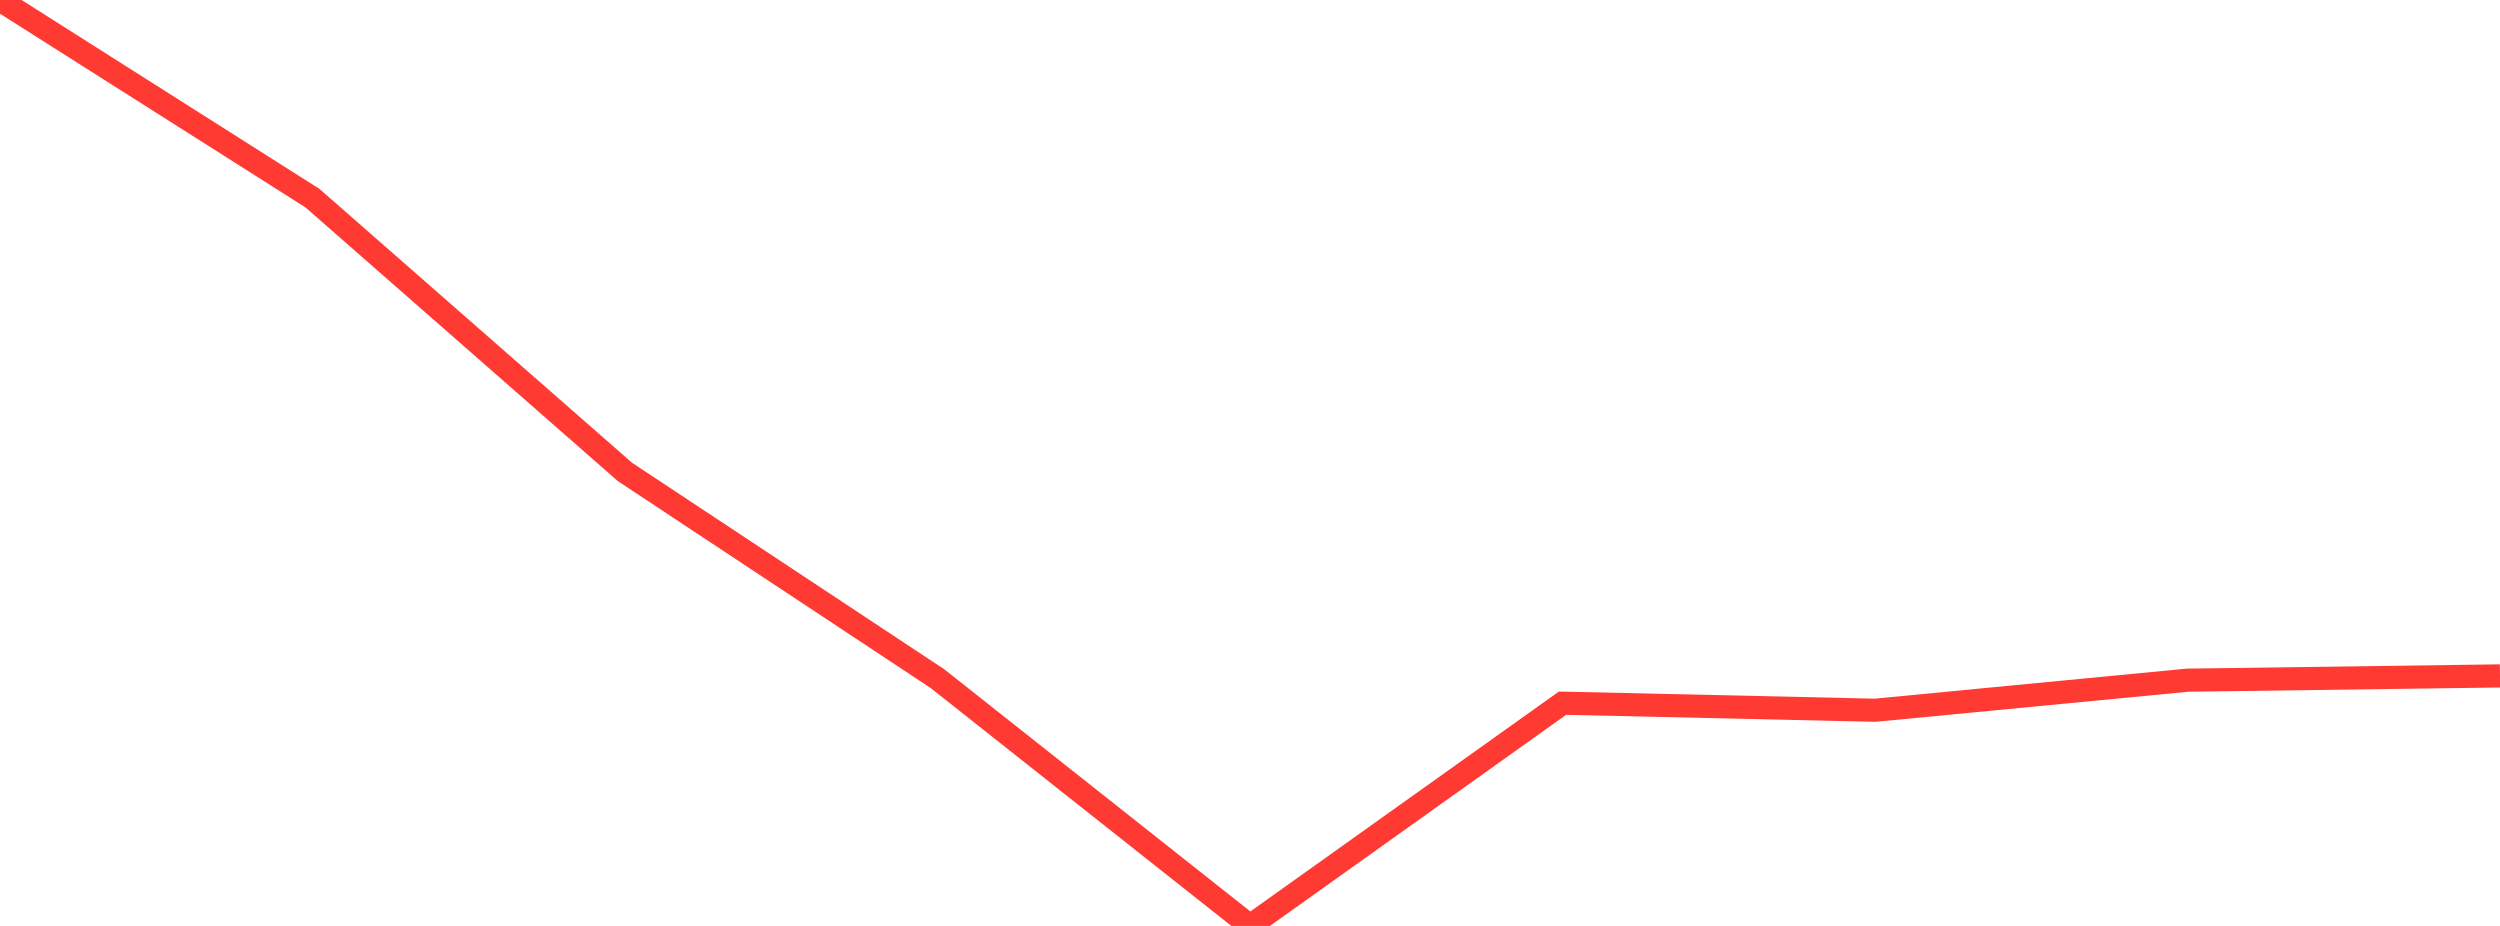 <?xml version="1.0" standalone="no"?>
<!DOCTYPE svg PUBLIC "-//W3C//DTD SVG 1.1//EN" "http://www.w3.org/Graphics/SVG/1.1/DTD/svg11.dtd">

<svg width="135" height="50" viewBox="0 0 135 50" preserveAspectRatio="none" 
  xmlns="http://www.w3.org/2000/svg"
  xmlns:xlink="http://www.w3.org/1999/xlink">


<polyline points="0.0, 0.0 16.875, 10.702 33.75, 25.487 50.625, 36.649 67.5, 50.0 84.375, 37.972 101.25, 38.353 118.125, 36.73 135.0, 36.499" fill="none" stroke="#ff3a33" stroke-width="1.25"/>

</svg>